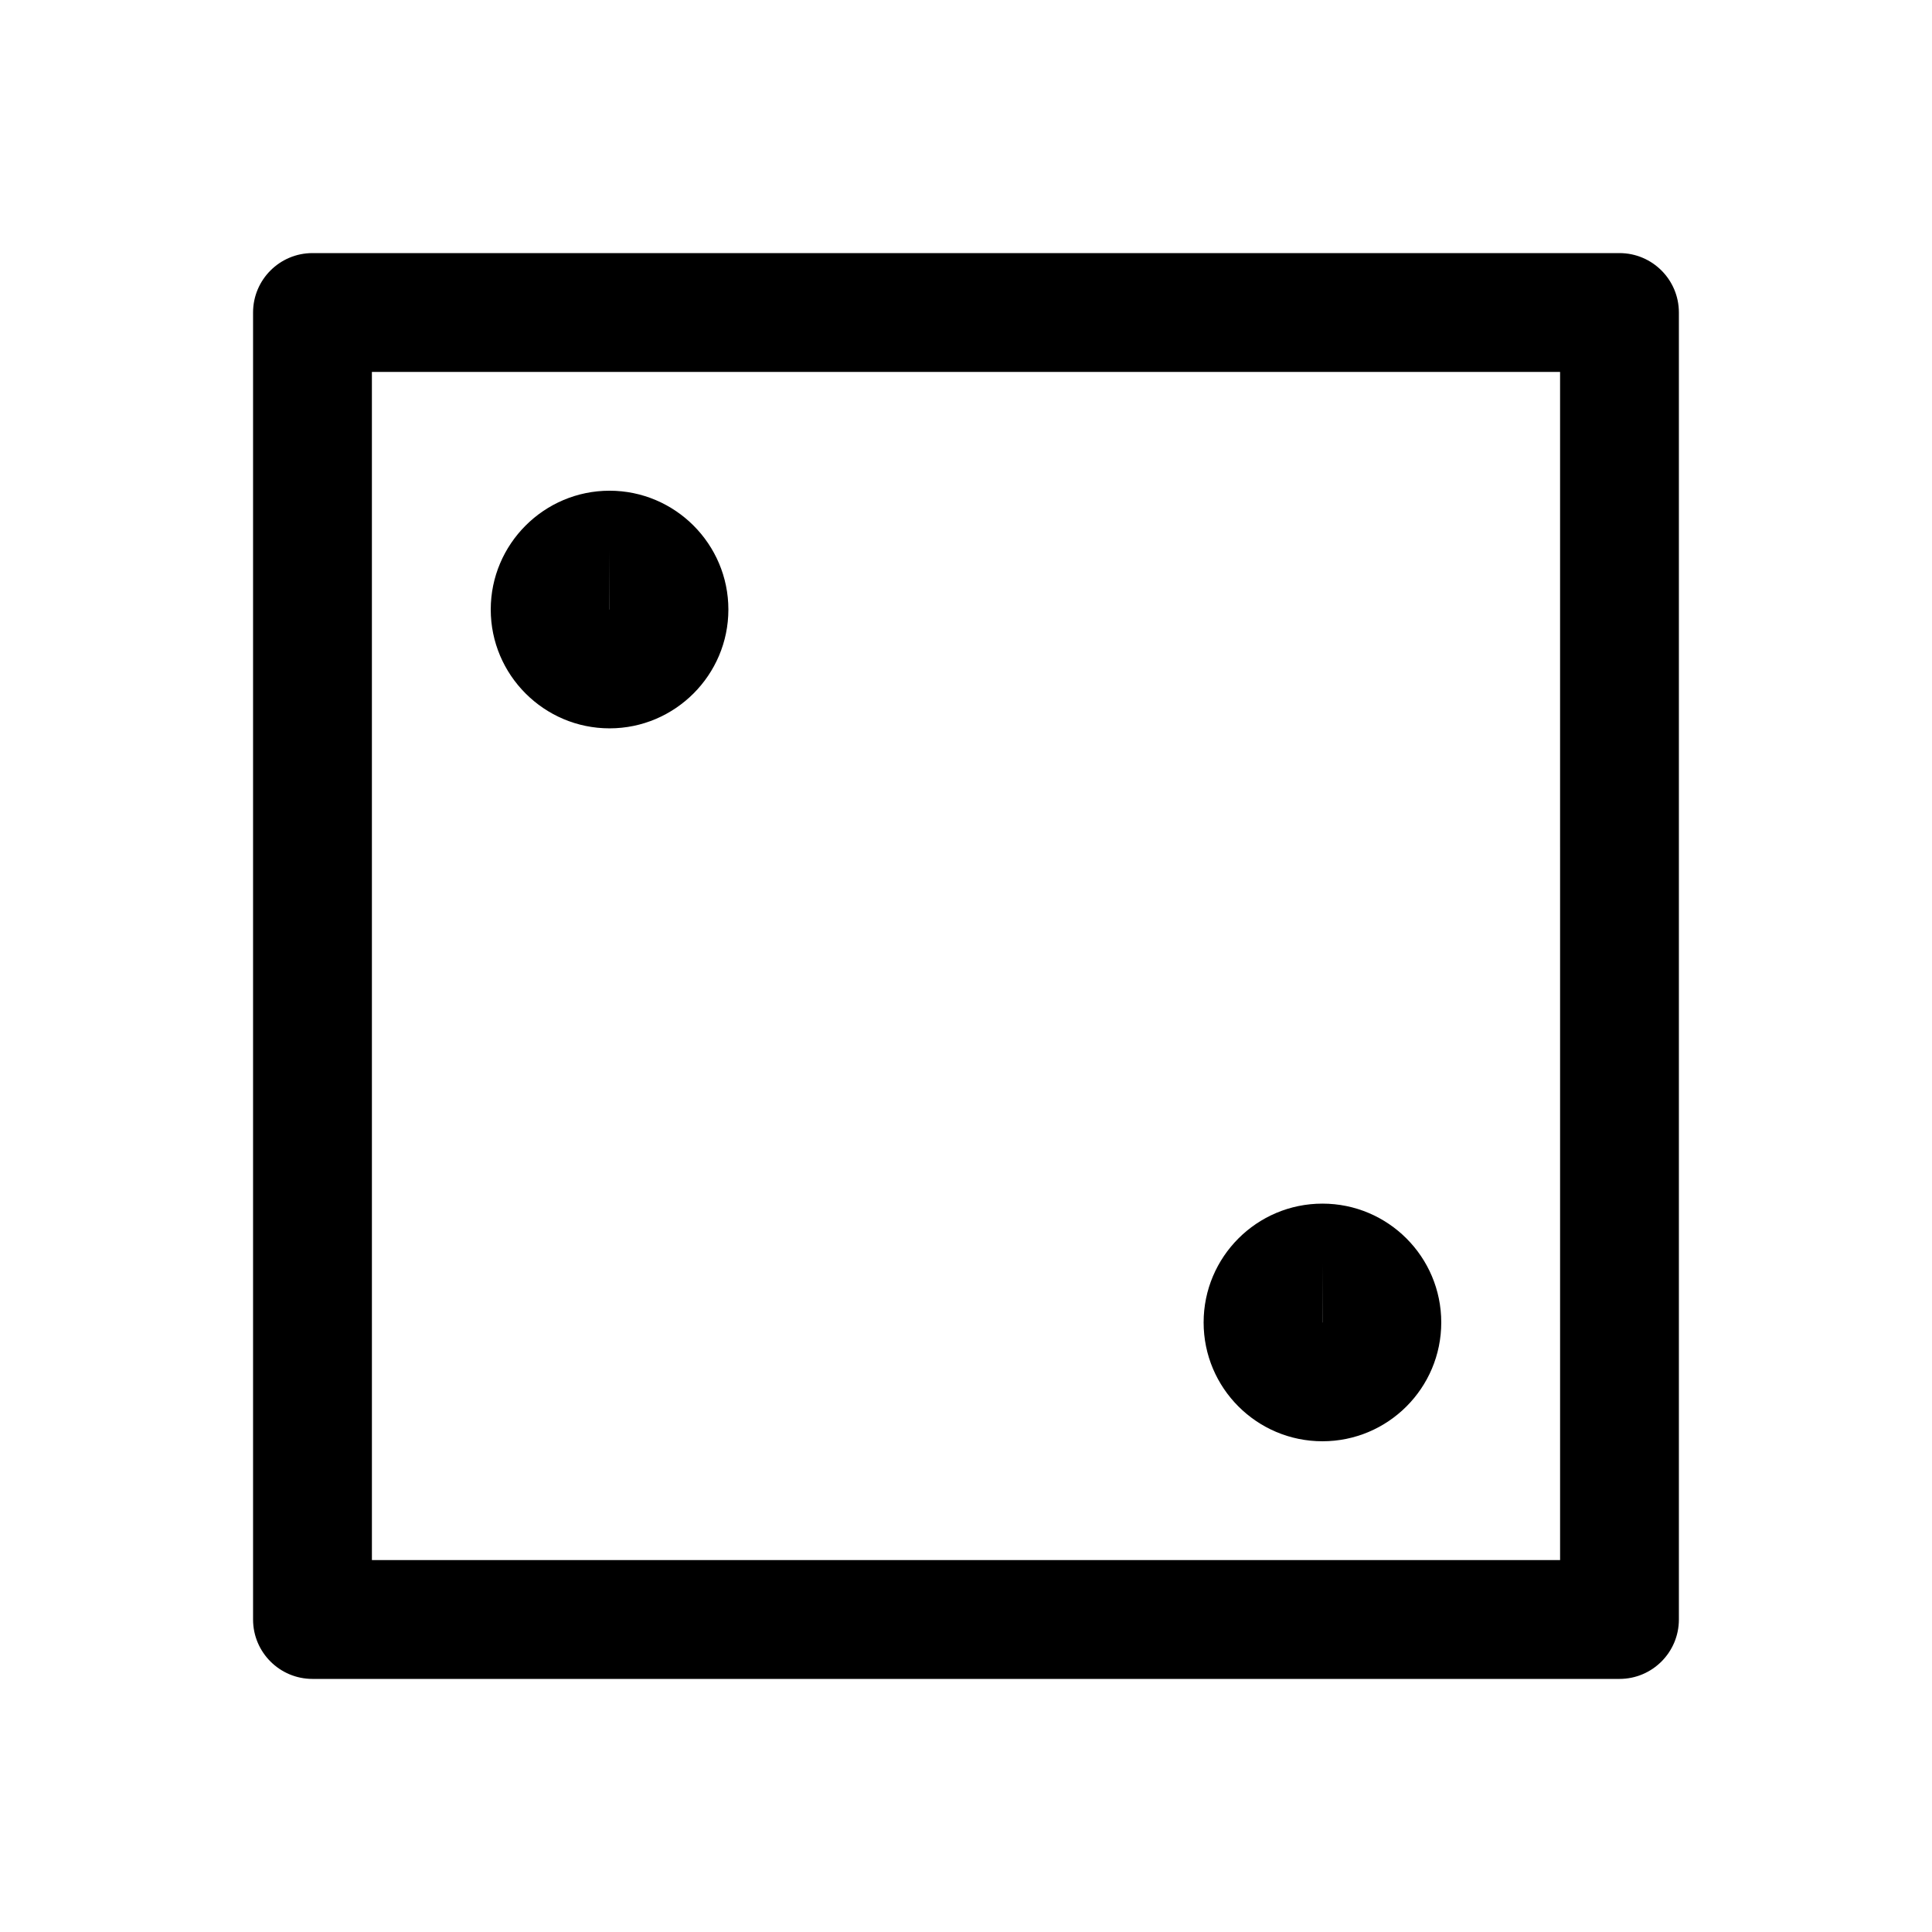<?xml version="1.0" encoding="UTF-8"?>
<!-- Uploaded to: ICON Repo, www.iconrepo.com, Generator: ICON Repo Mixer Tools -->
<svg fill="#000000" width="800px" height="800px" version="1.1" viewBox="144 144 512 512" xmlns="http://www.w3.org/2000/svg">
 <g>
  <path d="m573.18 588.93h-346.37c-8.691 0-15.746-7.051-15.746-15.742v-346.37c0-8.691 7.055-15.746 15.742-15.746h346.37c8.695 0 15.746 7.055 15.746 15.742v346.37c0 8.695-7.051 15.746-15.742 15.746zm-330.62-31.488h314.88l-0.004-314.88h-314.88z"/>
  <path d="m305.54 337.02c-17.352 0-31.488-14.141-31.488-31.488 0-17.352 14.137-31.488 31.488-31.488 17.352 0 31.488 14.137 31.488 31.488 0 17.348-14.141 31.488-31.488 31.488zm0-47.234-0.031 15.746h0.031z"/>
  <path d="m494.46 525.95c-17.383 0-31.488-14.105-31.488-31.488 0-17.383 14.105-31.488 31.488-31.488 17.383 0 31.488 14.105 31.488 31.488 0 17.383-14.105 31.488-31.488 31.488zm0-47.23-0.031 15.742h0.031z"/>
 </g>
</svg>